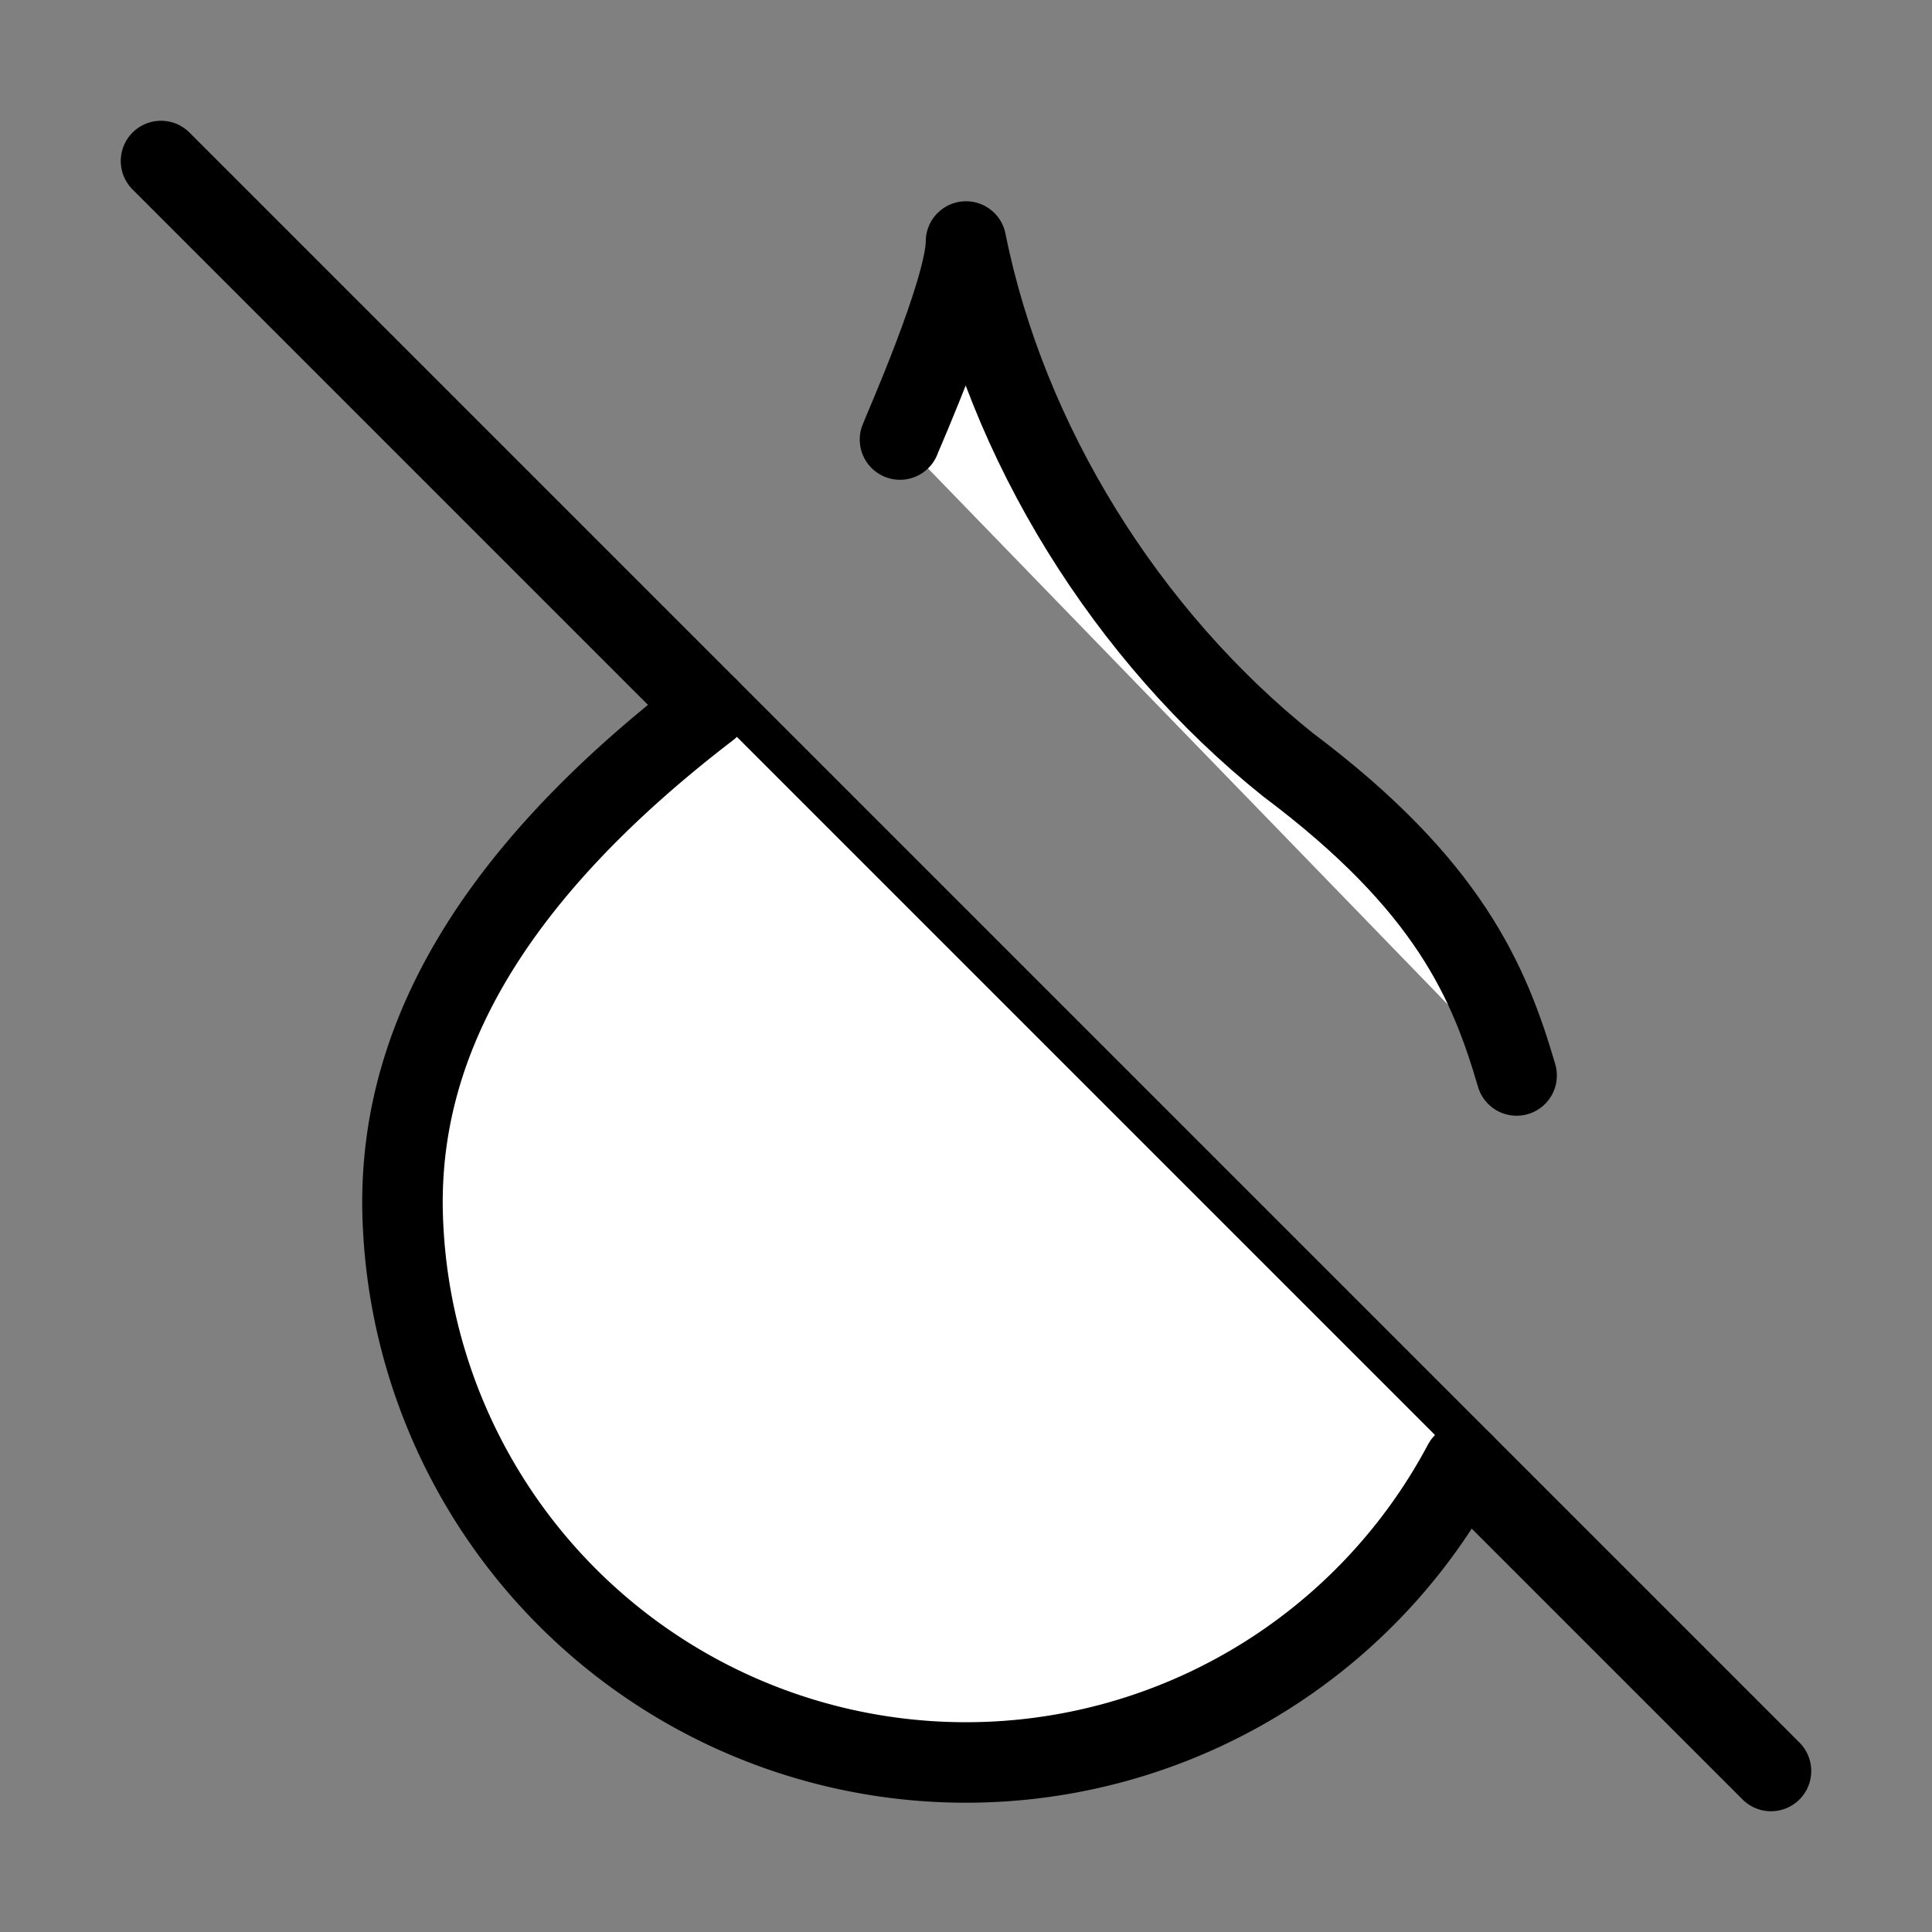 <svg xmlns="http://www.w3.org/2000/svg" width="24" height="24" viewBox="0 0 24 24" fill="#fff" stroke="currentColor" stroke-width="1" stroke-linecap="round" stroke-linejoin="round" class="lucide lucide-icon"><rect x="0" y="0" width="24" height="24" fill="#808080" stroke="none"/><style>
        @media screen and (prefers-color-scheme: light) {
          svg { fill: transparent !important; }
        }
        @media screen and (prefers-color-scheme: dark) {
          svg { stroke: #fff; fill: transparent !important; }
        }
      </style><path d="M18.84 13.36C18.5 12.2 18 11 16 9.5c-2-1.6-3.5-4-4-6.5 0 .6-.8 2.4-.82 2.46"></path><path d="M22 22 2 2"></path><path d="M8.8 8.8c-3 2.3-3.82 4.4-3.8 6.2a7 7 0 0 0 13.18 3.18"></path></svg>